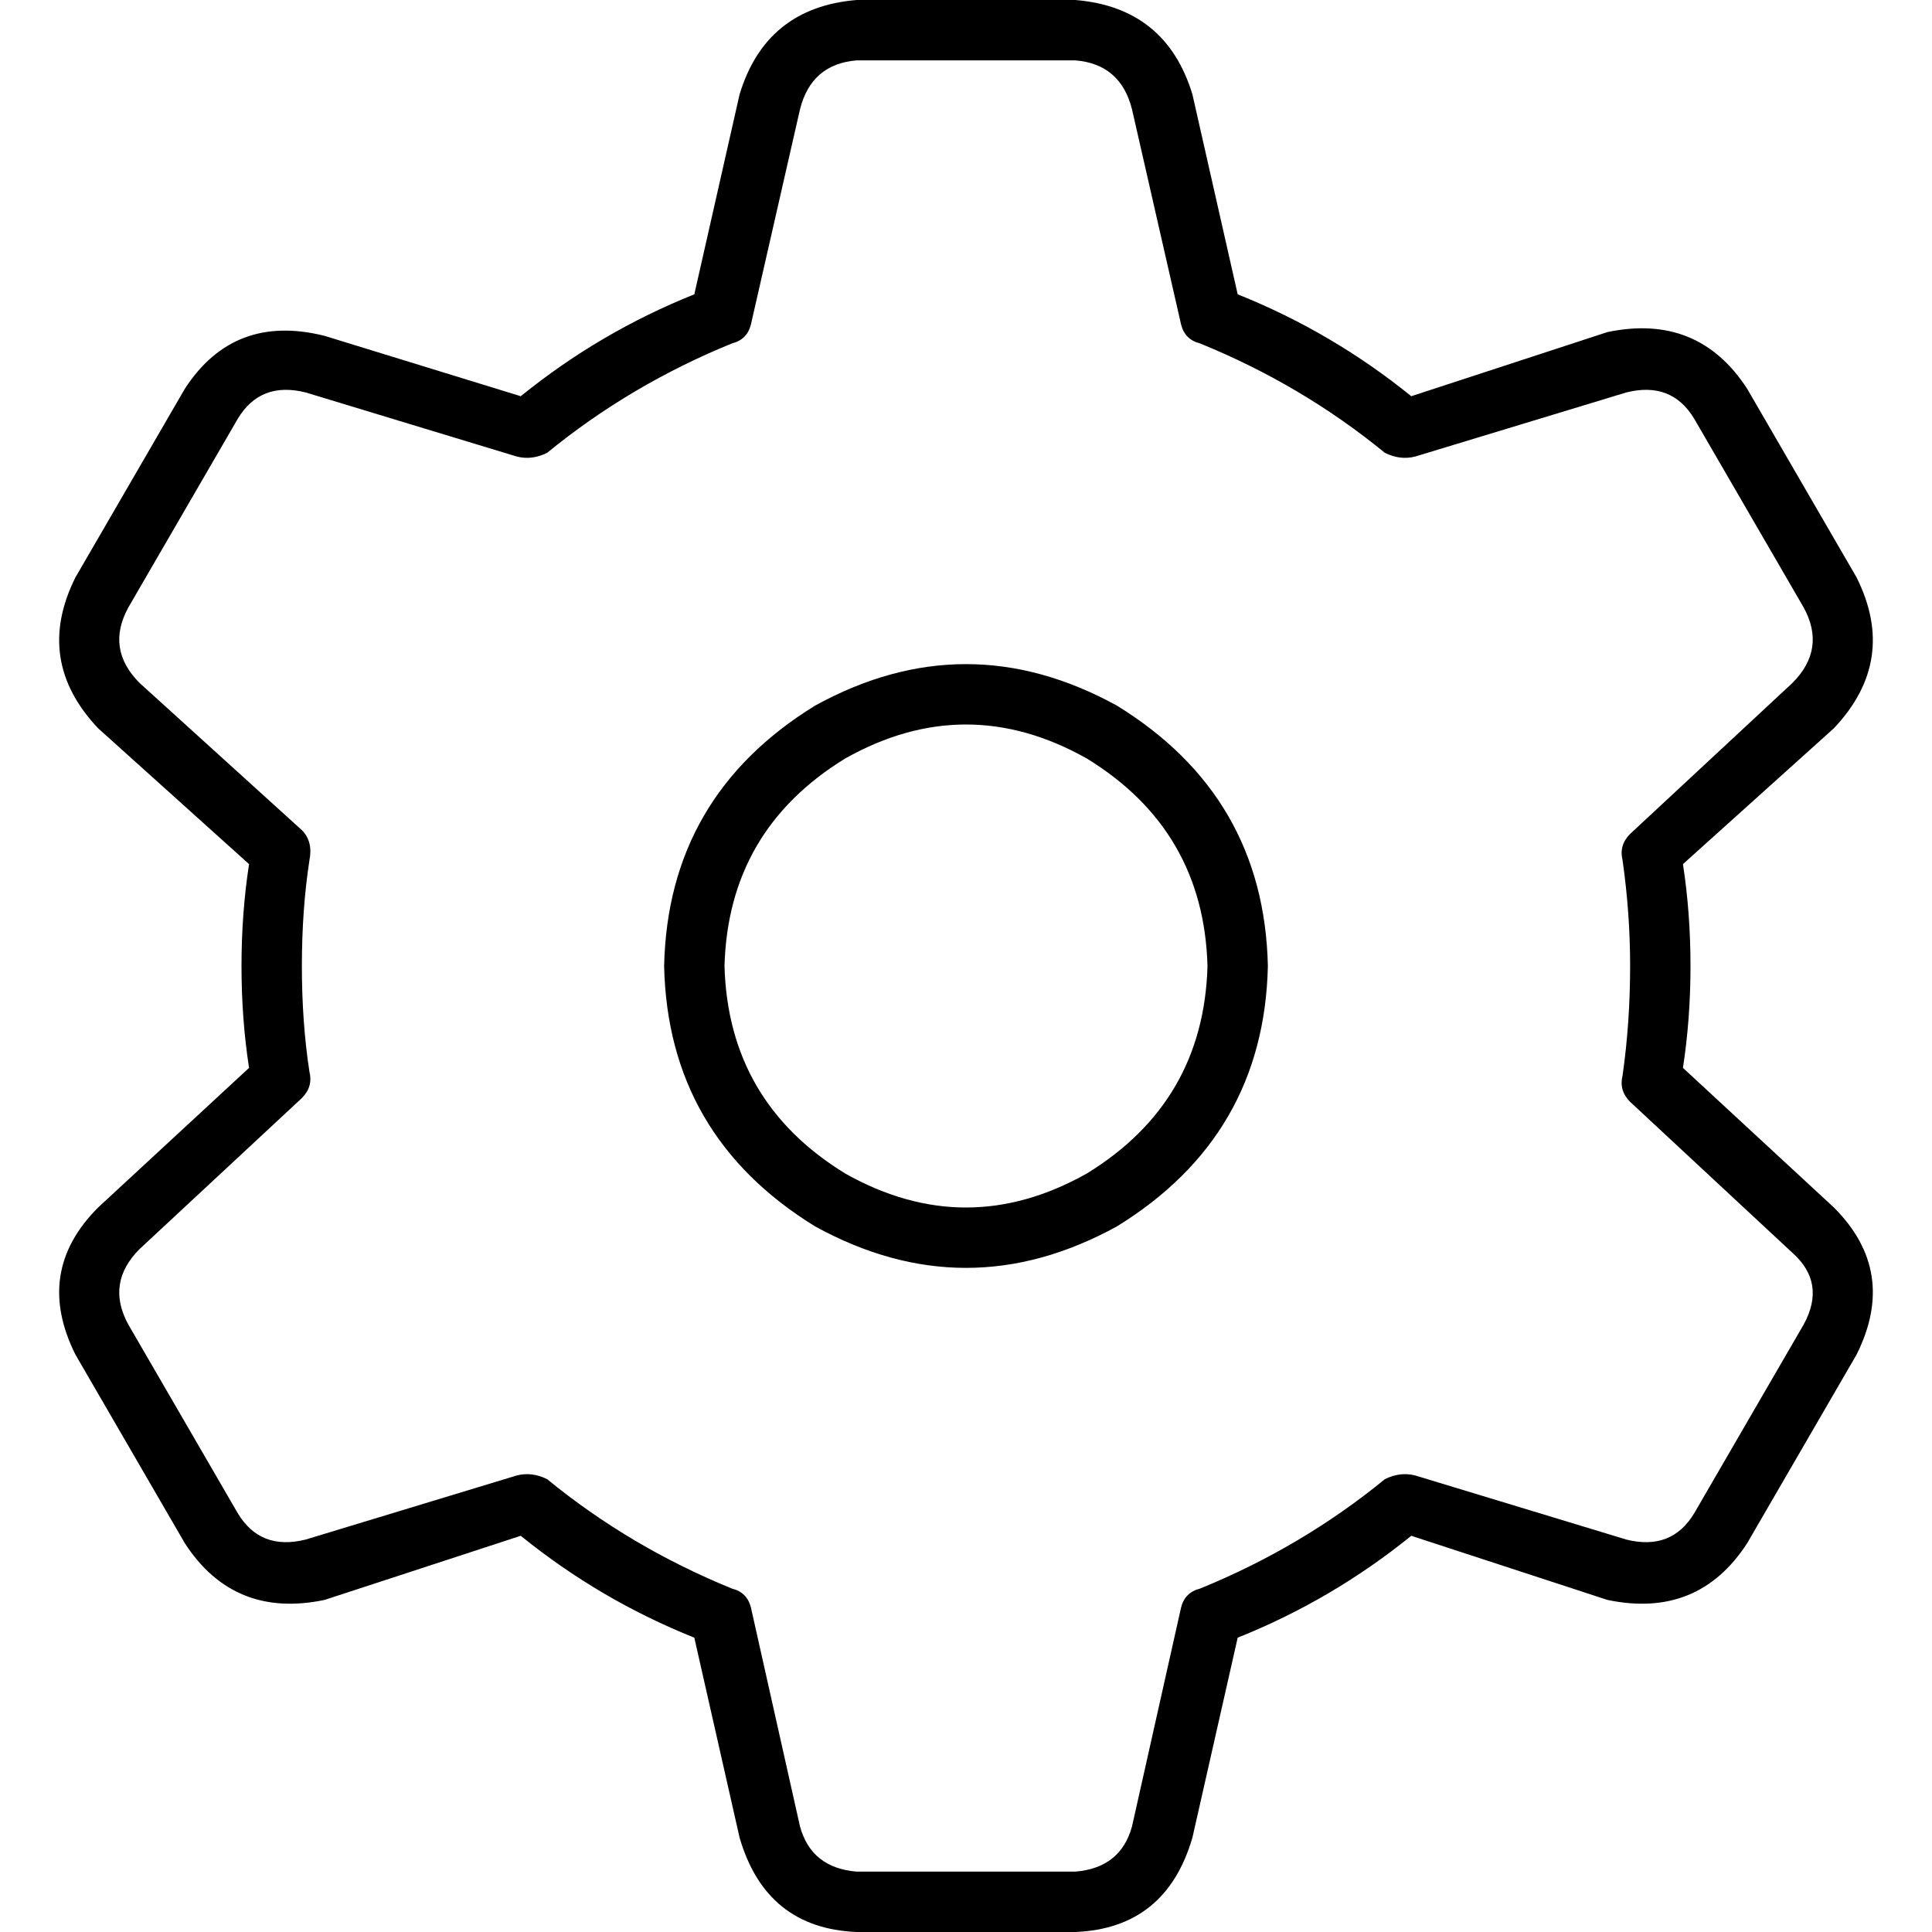 <svg xmlns="http://www.w3.org/2000/svg" viewBox="0 0 512 512">
  <path d="M 212 29 Q 215 17 227 16 L 285 16 L 285 16 Q 297 17 300 29 L 313 86 L 313 86 Q 314 90 318 91 Q 345 102 367 120 Q 371 122 375 121 L 431 104 L 431 104 Q 443 101 449 111 L 478 161 L 478 161 Q 484 172 475 181 L 432 221 L 432 221 Q 429 224 430 228 Q 432 242 432 256 Q 432 271 430 285 Q 429 289 432 292 L 475 332 L 475 332 Q 484 340 478 351 L 449 401 L 449 401 Q 443 411 431 408 L 375 391 L 375 391 Q 371 390 367 392 Q 345 410 318 421 Q 314 422 313 426 L 300 484 L 300 484 Q 297 495 285 496 L 227 496 L 227 496 Q 215 495 212 484 L 199 426 L 199 426 Q 198 422 194 421 Q 167 410 145 392 Q 141 390 137 391 L 81 408 L 81 408 Q 69 411 63 401 L 34 351 L 34 351 Q 28 340 37 331 L 80 291 L 80 291 Q 83 288 82 284 Q 80 271 80 256 Q 80 241 82 228 Q 83 223 80 220 L 37 181 L 37 181 Q 28 172 34 161 L 63 111 L 63 111 Q 69 101 81 104 L 84 96 L 84 96 L 81 104 L 81 104 L 137 121 L 137 121 Q 141 122 145 120 Q 167 102 194 91 Q 198 90 199 86 L 212 29 L 212 29 Z M 227 0 Q 203 2 196 25 L 184 78 L 184 78 Q 159 88 138 105 L 86 89 L 86 89 Q 62 83 49 103 L 20 153 L 20 153 Q 9 175 26 193 L 66 229 L 66 229 Q 64 242 64 256 Q 64 270 66 283 L 26 320 L 26 320 L 31 325 L 31 325 L 26 320 L 26 320 Q 9 337 20 359 L 49 409 L 49 409 Q 62 429 86 424 L 138 407 L 138 407 Q 159 424 184 434 L 196 487 L 196 487 Q 203 511 227 512 L 285 512 L 285 512 Q 309 511 316 487 L 328 434 L 328 434 Q 353 424 374 407 L 426 424 L 426 424 Q 450 429 463 409 L 492 359 L 492 359 Q 503 337 486 320 L 446 283 L 446 283 Q 448 270 448 256 Q 448 242 446 229 L 486 193 L 486 193 Q 503 175 492 153 L 463 103 L 463 103 Q 450 83 426 88 L 374 105 L 374 105 Q 353 88 328 78 L 316 25 L 316 25 Q 309 2 285 0 L 227 0 L 227 0 Z M 192 256 Q 193 220 224 201 Q 256 183 288 201 Q 319 220 320 256 Q 319 292 288 311 Q 256 329 224 311 Q 193 292 192 256 L 192 256 Z M 336 256 Q 335 211 296 187 Q 256 165 216 187 Q 177 211 176 256 Q 177 301 216 325 Q 256 347 296 325 Q 335 301 336 256 L 336 256 Z" />
</svg>